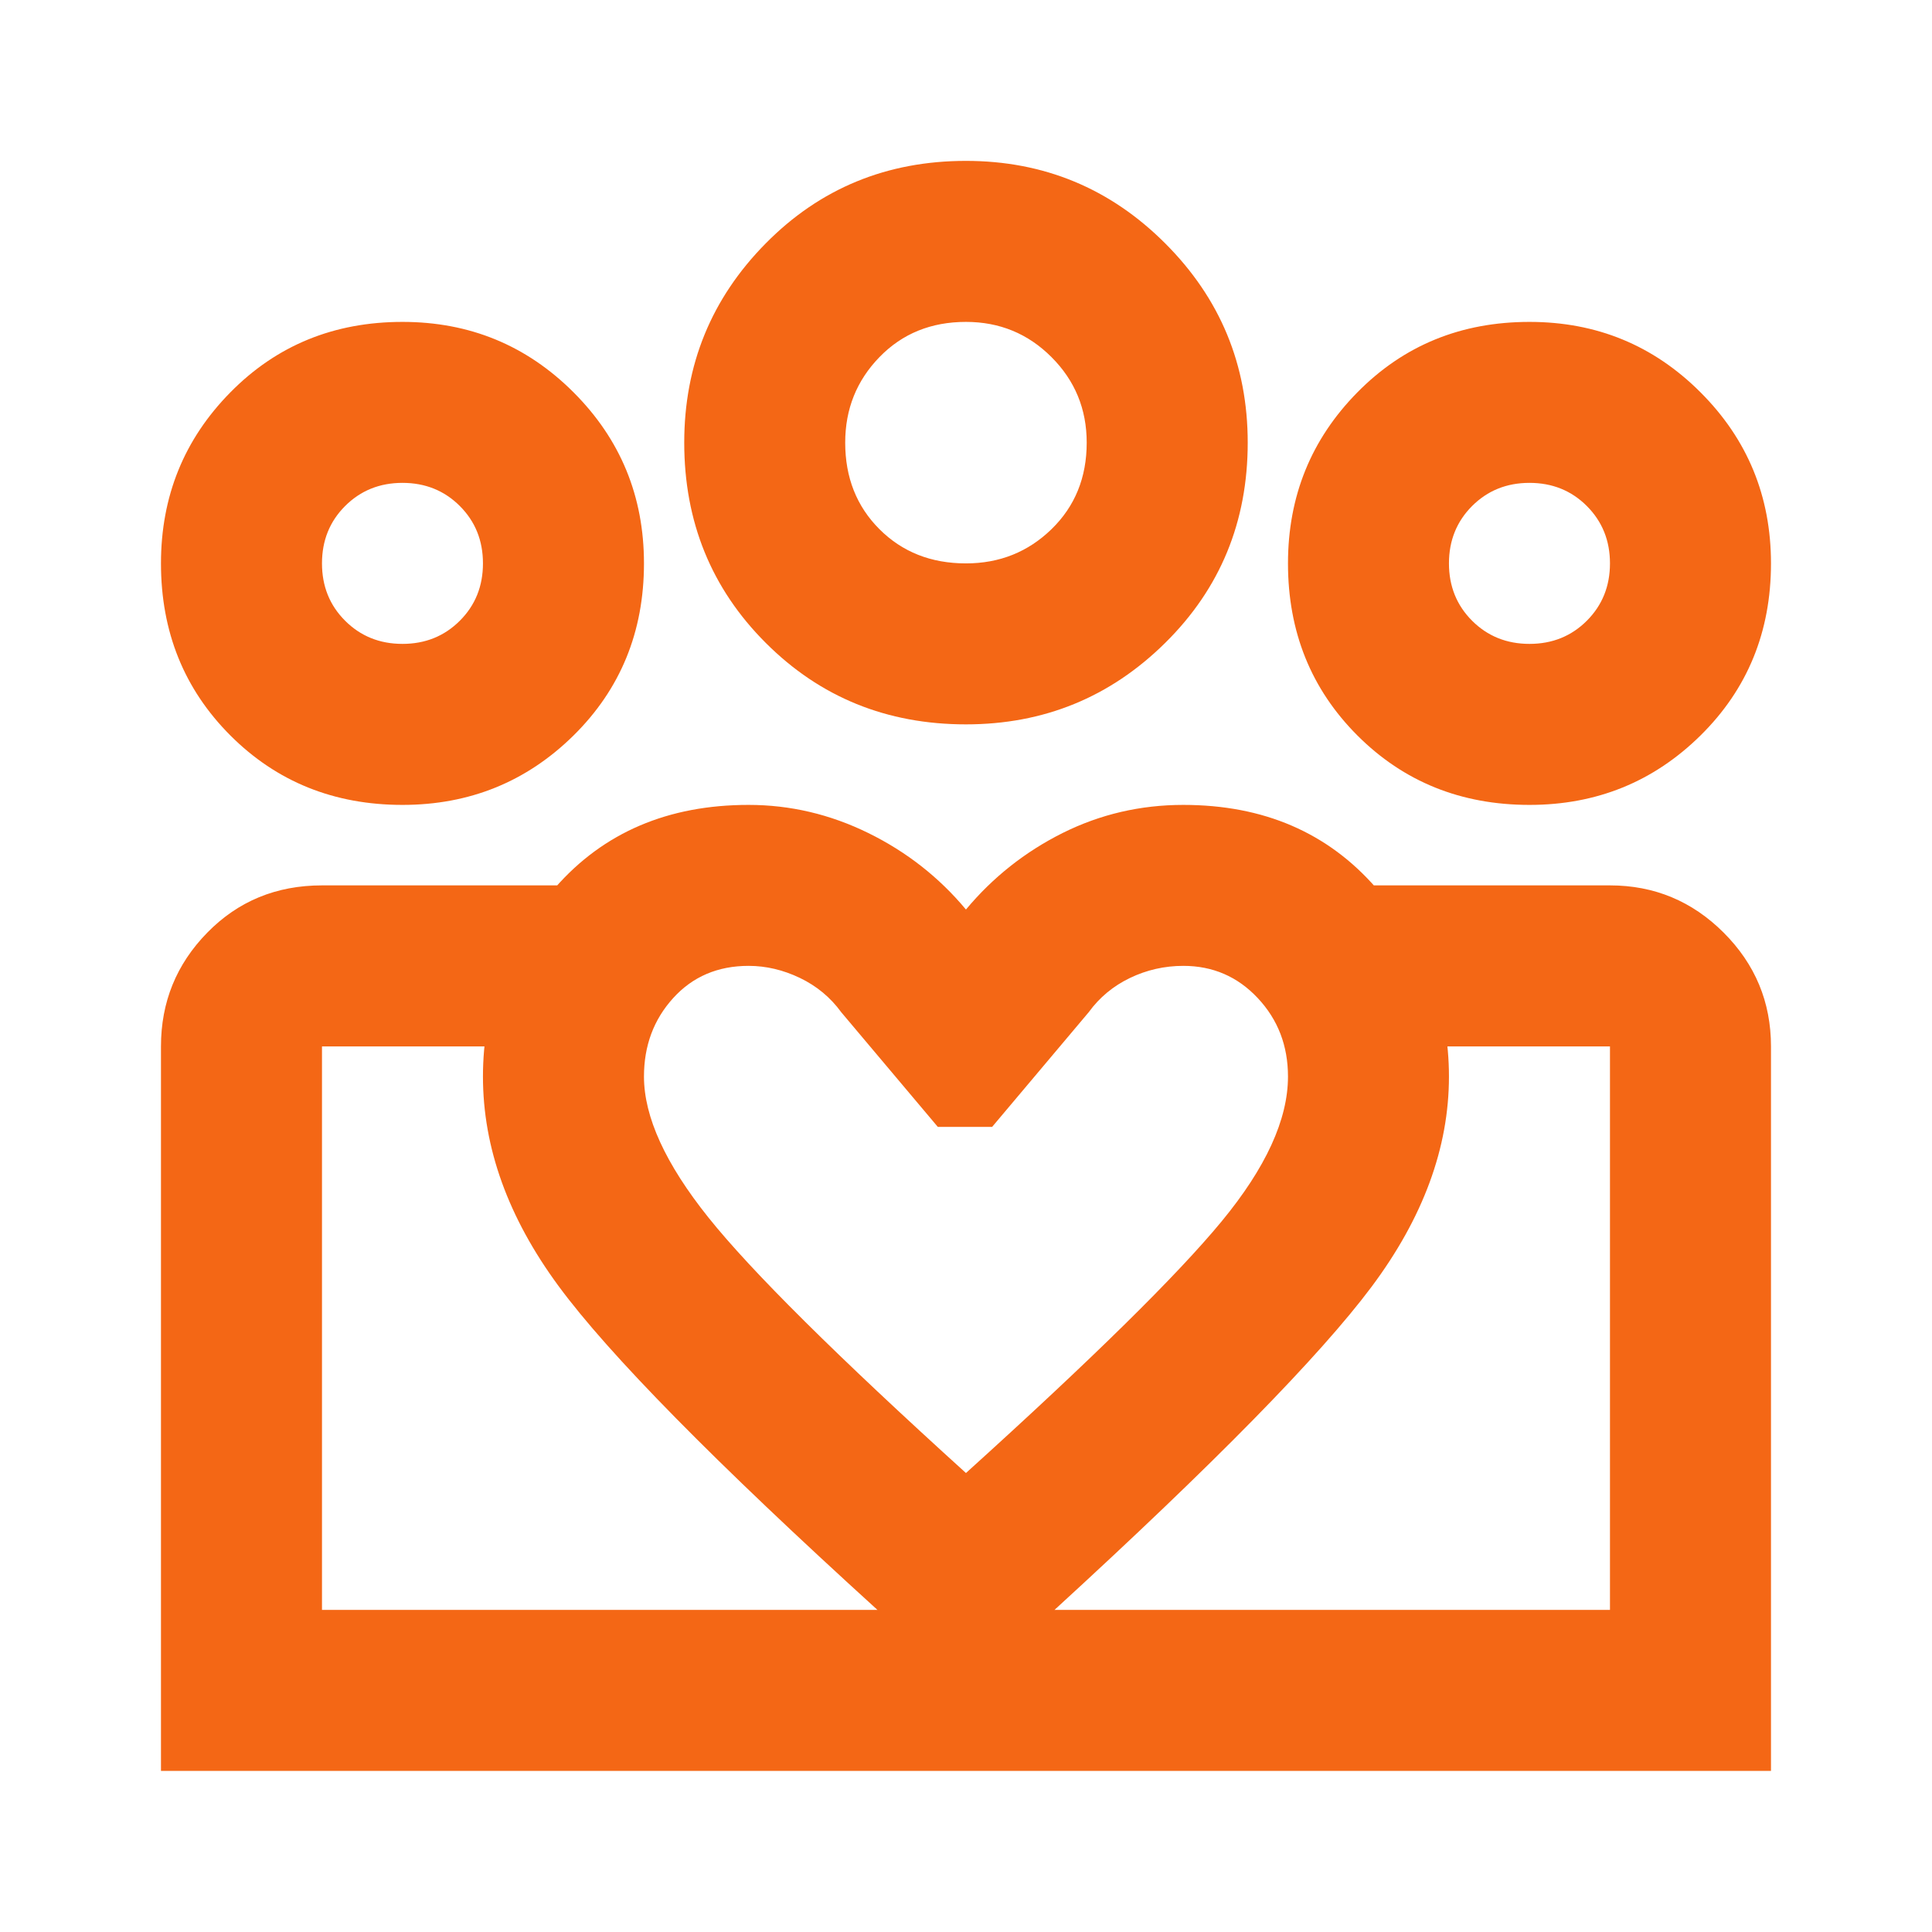 <svg width="44" height="44" viewBox="0 0 44 44" fill="none" xmlns="http://www.w3.org/2000/svg">
<path d="M34.833 14.664C35.352 14.664 35.788 14.488 36.139 14.137C36.49 13.786 36.666 13.35 36.666 12.831C36.666 12.311 36.49 11.876 36.139 11.524C35.788 11.173 35.352 10.997 34.833 10.997C34.313 10.997 33.878 11.173 33.526 11.524C33.175 11.876 32.999 12.311 32.999 12.831C32.999 13.35 33.175 13.786 33.526 14.137C33.878 14.488 34.313 14.664 34.833 14.664ZM34.833 18.331C33.274 18.331 31.968 17.804 30.914 16.75C29.86 15.695 29.333 14.389 29.333 12.831C29.333 11.303 29.86 10.004 30.914 8.935C31.968 7.865 33.274 7.331 34.833 7.331C36.361 7.331 37.659 7.865 38.728 8.935C39.798 10.004 40.333 11.303 40.333 12.831C40.333 14.389 39.798 15.695 38.728 16.75C37.659 17.804 36.361 18.331 34.833 18.331ZM21.999 12.831C22.763 12.831 23.413 12.571 23.947 12.052C24.482 11.532 24.749 10.875 24.749 10.081C24.749 9.317 24.482 8.668 23.947 8.133C23.413 7.598 22.763 7.331 21.999 7.331C21.205 7.331 20.548 7.598 20.029 8.133C19.509 8.668 19.249 9.317 19.249 10.081C19.249 10.875 19.509 11.532 20.029 12.052C20.548 12.571 21.205 12.831 21.999 12.831ZM21.999 16.497C20.197 16.497 18.676 15.879 17.439 14.641C16.201 13.404 15.583 11.883 15.583 10.081C15.583 8.309 16.201 6.796 17.439 5.543C18.676 4.29 20.197 3.664 21.999 3.664C23.772 3.664 25.284 4.29 26.537 5.543C27.79 6.796 28.416 8.309 28.416 10.081C28.416 11.883 27.79 13.404 26.537 14.641C25.284 15.879 23.772 16.497 21.999 16.497ZM14.666 24.518C14.666 25.435 15.155 26.504 16.133 27.727C17.11 28.949 19.066 30.889 21.999 33.547C24.872 30.95 26.812 29.04 27.82 27.818C28.828 26.596 29.333 25.496 29.333 24.518C29.333 23.816 29.104 23.22 28.645 22.731C28.187 22.242 27.622 21.997 26.949 21.997C26.522 21.997 26.117 22.089 25.735 22.272C25.353 22.456 25.04 22.715 24.795 23.052L22.595 25.664H21.358L19.158 23.052C18.913 22.715 18.6 22.456 18.218 22.272C17.836 22.089 17.447 21.997 17.049 21.997C16.347 21.997 15.774 22.242 15.331 22.731C14.887 23.22 14.666 23.816 14.666 24.518ZM10.999 24.518C10.999 22.899 11.549 21.463 12.649 20.21C13.749 18.957 15.216 18.331 17.049 18.331C17.997 18.331 18.906 18.545 19.776 18.972C20.647 19.4 21.388 19.981 21.999 20.714C22.61 19.981 23.344 19.4 24.199 18.972C25.055 18.545 25.972 18.331 26.949 18.331C28.783 18.331 30.249 18.965 31.349 20.233C32.449 21.501 32.999 22.929 32.999 24.518C32.999 26.138 32.411 27.734 31.235 29.308C30.058 30.881 27.652 33.334 24.016 36.664L21.999 38.497L19.983 36.664C16.285 33.303 13.864 30.843 12.718 29.285C11.572 27.727 10.999 26.138 10.999 24.518ZM9.166 14.664C9.685 14.664 10.121 14.488 10.472 14.137C10.824 13.786 10.999 13.35 10.999 12.831C10.999 12.311 10.824 11.876 10.472 11.524C10.121 11.173 9.685 10.997 9.166 10.997C8.647 10.997 8.211 11.173 7.86 11.524C7.508 11.876 7.333 12.311 7.333 12.831C7.333 13.35 7.508 13.786 7.86 14.137C8.211 14.488 8.647 14.664 9.166 14.664ZM22.137 40.331V36.664H36.666V23.831H31.258V20.164H36.666C37.674 20.164 38.538 20.523 39.256 21.241C39.974 21.959 40.333 22.822 40.333 23.831V40.331H22.137ZM7.333 36.664H22.137V40.331H3.666V23.831C3.666 22.822 4.017 21.959 4.72 21.241C5.423 20.523 6.294 20.164 7.333 20.164H12.741V23.831H7.333V36.664ZM9.166 18.331C7.608 18.331 6.301 17.804 5.247 16.75C4.193 15.695 3.666 14.389 3.666 12.831C3.666 11.303 4.193 10.004 5.247 8.935C6.301 7.865 7.608 7.331 9.166 7.331C10.694 7.331 11.992 7.865 13.062 8.935C14.131 10.004 14.666 11.303 14.666 12.831C14.666 14.389 14.131 15.695 13.062 16.75C11.992 17.804 10.694 18.331 9.166 18.331Z" fill="#F46715"/>
</svg>

